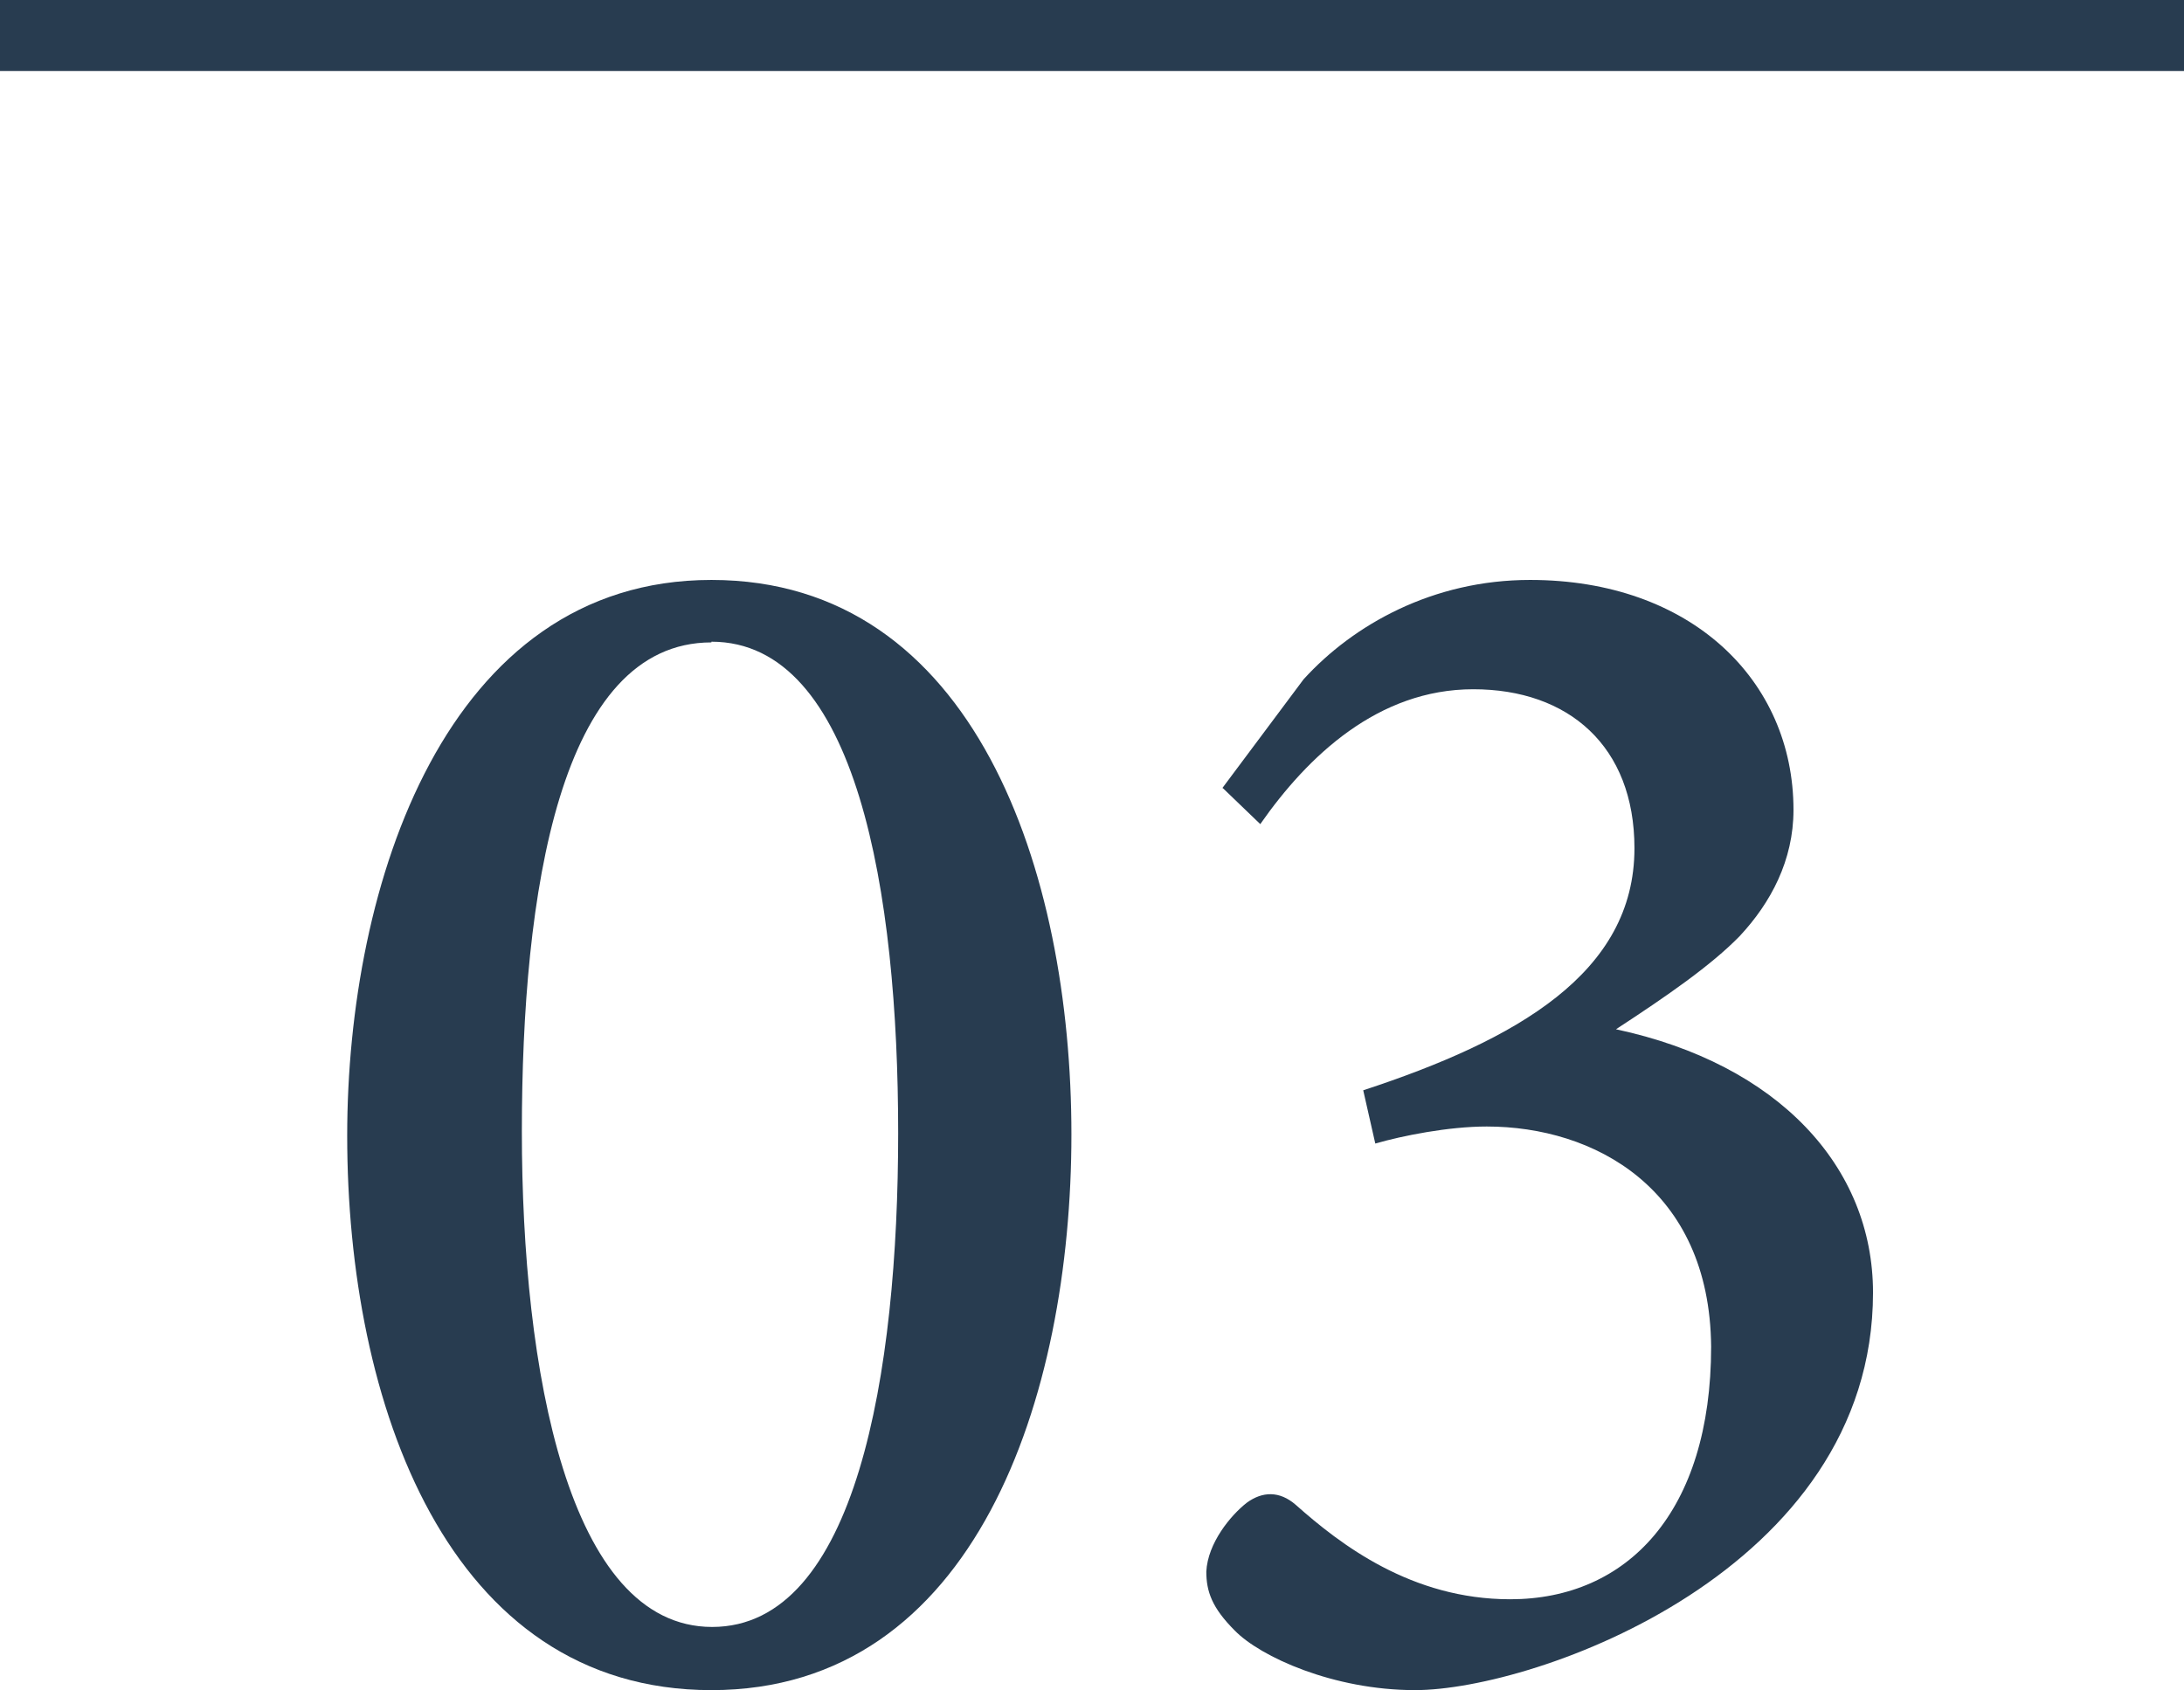<?xml version="1.0" encoding="UTF-8"?>
<svg id="_レイヤー_2" data-name="レイヤー 2" xmlns="http://www.w3.org/2000/svg" viewBox="0 0 30.76 23.81">
  <defs>
    <style>
      .cls-1 {
        fill: #283c50;
      }

      .cls-2 {
        fill: none;
        stroke: #283c50;
        stroke-miterlimit: 10;
        stroke-width: 1px;
      }
    </style>
  </defs>
  <g id="interview">
    <g>
      <g>
        <path class="cls-1" d="m10.02,8.17c3.71,0,5.07,4.11,5.07,7.81s-1.35,7.83-5.07,7.83-5.13-4.05-5.13-7.81c0-3.54,1.39-7.83,5.13-7.83Zm0,.88c-2.14,0-2.67,3.54-2.67,6.89s.65,6.98,2.68,6.98,2.62-3.58,2.62-6.96-.58-6.92-2.63-6.92Z"/>
        <path class="cls-1" d="m17.21,11.11l1.15-1.54c.7-.77,1.82-1.4,3.19-1.4,2.26,0,3.71,1.41,3.71,3.24,0,.71-.32,1.31-.76,1.78-.4.41-1.02.84-1.74,1.31,2.29.49,3.62,1.94,3.62,3.71,0,3.92-4.76,5.6-6.45,5.6-1.15,0-2.18-.47-2.54-.84-.32-.32-.4-.55-.4-.83.02-.4.34-.79.57-.97.22-.16.46-.17.69.03.63.56,1.63,1.33,3.02,1.33,1.65,0,2.83-1.23,2.83-3.56-.02-2.23-1.65-3.1-3.16-3.1-.54,0-1.19.13-1.57.24l-.17-.75c2.16-.71,3.82-1.65,3.82-3.41,0-1.44-.93-2.24-2.27-2.24s-2.33.94-3,1.9l-.53-.51Z"/>
      </g>
      <line class="cls-2" y1=".5" x2="30.76" y2=".5"/>
    </g>
  </g>
</svg>